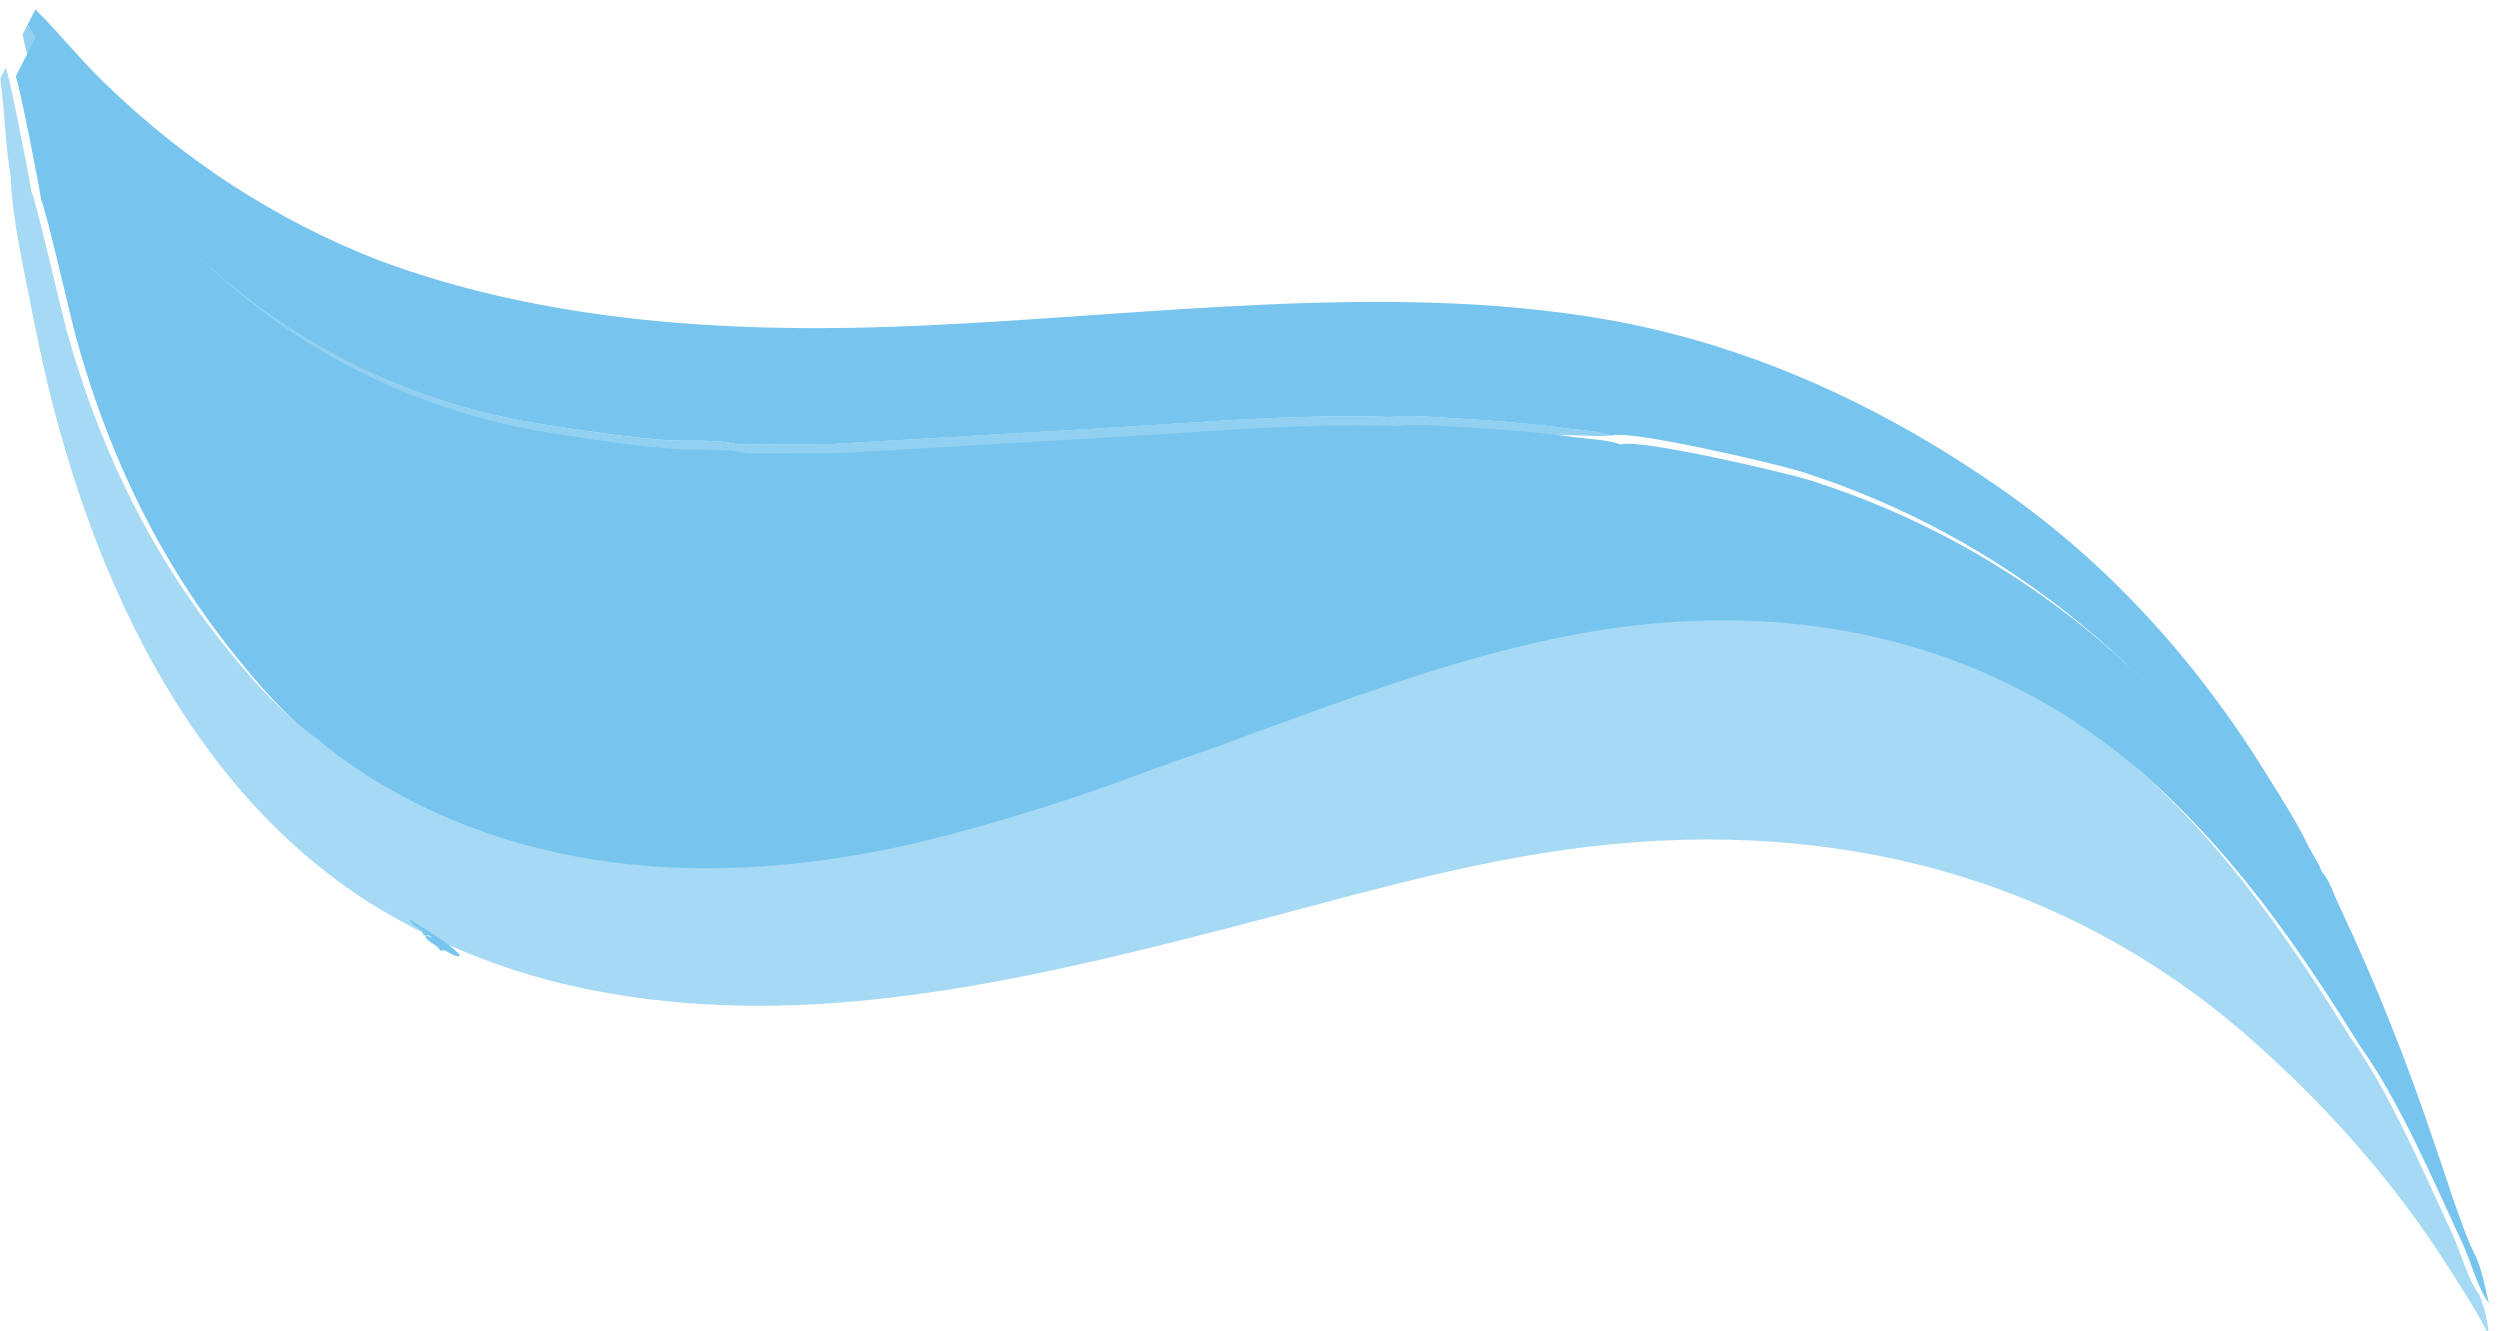 <?xml version="1.0" encoding="UTF-8" standalone="no"?> <svg xmlns="http://www.w3.org/2000/svg" xmlns:xlink="http://www.w3.org/1999/xlink" xmlns:serif="http://www.serif.com/" width="100%" height="100%" viewBox="0 0 1934 1030" version="1.1" xml:space="preserve" style="fill-rule:evenodd;clip-rule:evenodd;stroke-linejoin:round;stroke-miterlimit:2;"><g id="Layer_1-2"><g><g><path d="M931.458,581.25c-28,9.208 -56.208,20.333 -84.291,30.042c-37.709,13.041 -75.834,24.666 -113.25,34.541c-170.834,45.25 -331.959,33 -458.75,-51.583c-9.584,-6.958 -19.542,-13.542 -28.375,-21.75c-22.375,-15.25 -41.792,-37.333 -59.75,-59.125c-57,-69.083 -100.084,-151.208 -128,-251.5c-3.709,-13.333 -24.5,-104 -27.125,-106.875c-1.709,-12.25 -17,-89.75 -19.75,-95.875l13.041,-25.583l3.875,-7.625c14.125,26.166 28.167,52.041 44.084,76.208c13.666,18.542 27.083,37.5 41.791,54.708c83.834,100.084 193.959,161.709 321.209,179.667c28.5,4.458 57.25,8.75 86.541,10.875c17.042,1.25 40.292,-0.917 55.584,3.458l71.958,-0.333l223.833,-13.083c69.959,-4.375 140.417,-10.25 208.625,-7.875c16.209,-1.75 32,-0 47.5,0.833c29.667,1.583 58.709,3.917 87.625,7.792c11.834,1.583 25.334,1.916 36.209,5.708c14.041,-4.833 126.583,21.708 144.916,27.25c160.292,50.5 292.834,159.333 386.209,317c8.25,13.542 15.416,28.25 23.166,42.333c11.792,21.459 42.292,73.042 47.084,96.959c5.5,5.791 9.375,20.125 12.875,28.5c9.708,23.208 19.291,46.583 28.75,70.041c5.541,14.167 10.125,29.667 16.666,42.834c5.667,10.125 8.709,26.791 11.709,39.458c-8.917,-12.333 -13.667,-31.875 -20.584,-46.75c-22.833,-49.25 -49.041,-110.25 -78.5,-151.417c-43.166,-69.458 -88.708,-135.208 -144,-188.916c-126.791,-126.417 -303.458,-169.875 -499.208,-122.792c-70.25,16.208 -141.375,42.625 -212.583,68.375c-13.084,5.083 -26.125,9.917 -39.125,14.458" style="fill:#77c5ee;fill-rule:nonzero;"></path><g opacity="0.81"><g><path d="M357.75,450.167c-40.708,-8.584 -101.917,-50.667 -134,-78.667c-19.292,-16.833 -38.583,-34.708 -55.042,-55.667c-18.791,-23.291 -36.375,-48.25 -52.583,-74.75c-20.917,-38.708 -42.125,-76.75 -61.75,-116.875c-11.833,-26.333 -31.5,-66.25 -36.833,-97.625l3.875,-7.625c14.125,26.167 28.166,52.042 44.083,76.209c13.667,18.541 27.083,37.541 41.792,54.708c83.833,100.083 193.958,161.667 321.208,179.667c28.5,4.458 57.25,8.791 86.542,10.875c17.083,1.208 40.333,-0.917 55.583,3.416l71.958,-0.333l223.834,-13.083c69.958,-4.375 140.416,-10.25 208.625,-7.875c16.208,-1.75 32,-0 47.5,0.833c29.666,1.583 58.708,3.917 87.625,7.792c11.833,1.583 25.333,1.916 36.208,5.708c-16.5,1.708 -31.917,-2 -48.667,0.833c-13.583,-6.166 -113.958,9.25 -135.875,13.417l-11.458,2.708c-13.833,0.959 -29.542,6.125 -43.875,9.792c-27.917,7.125 -55.583,14.542 -83.708,23.167c-85.709,26.291 -172.834,56.833 -257.125,72.25c-15.792,3.791 -31.667,6.375 -47.209,8.541c-11.458,3.75 -24.083,3.625 -35.25,4.917c-38.875,5.833 -77.583,5 -114.333,2.667c-17,3.333 -95.708,-16.75 -111.167,-25" style="fill:#77c5ee;fill-rule:nonzero;"></path></g></g><path d="M618.5,467.583c9.417,-9.958 18.292,-12.041 27.792,-12.416c1.458,-0.042 2.75,0.25 4.125,0.541c4.416,0.959 12.583,-0.416 15.291,3.334c-15.791,3.75 -31.666,6.375 -47.208,8.541" style="fill:#77c5ee;fill-rule:nonzero;"></path><g opacity="0.66"><g><path d="M1925.17,1032.62c-8.667,-17.583 -19.167,-33.458 -29.25,-49.417c-46.167,-73.166 -101.084,-133 -162.084,-185.875c-141.041,-120.333 -323.208,-168.791 -525.041,-139.666c-85.584,12.041 -172.75,38.041 -259.917,60.625c-170.083,44 -323.958,77 -478.083,50.041c-66.959,-11.458 -129.209,-35.041 -185.334,-70.208c-137.333,-87.583 -221.833,-254.417 -260.125,-454.583c-6.041,-31.709 -15.791,-72.542 -17.041,-106.375c-4.167,-24.5 -4.584,-51.459 -8.125,-76.459l4.291,-8.458c2.75,6.125 18.042,83.625 19.75,95.875c2.625,2.875 23.417,93.5 27.125,106.875c27.917,100.292 71,182.375 128,251.5c17.959,21.792 37.375,43.917 59.75,59.125c8.834,8.208 18.792,14.75 28.375,21.75c126.75,84.542 287.917,96.792 458.75,51.583c37.375,-9.916 75.5,-21.5 113.25,-34.583c28.084,-9.708 56.292,-20.833 84.292,-30.042c13,-4.541 26.083,-9.333 39.125,-14.458c71.208,-25.75 142.292,-52.167 212.542,-68.375c195.791,-47.125 372.458,-3.667 499.208,122.792c55.292,53.75 100.833,119.458 144,188.916c29.417,41.125 55.667,102.167 78.5,151.417c6.875,14.833 11.625,34.417 20.583,46.75c3.709,8.042 7.125,20.708 7.459,31.292" style="fill:#77c5ee;fill-rule:nonzero;"></path></g></g><path d="M570.625,343.875c-15.292,-4.333 -38.542,-2.208 -55.583,-3.417c-29.292,-2.125 -58.042,-6.458 -86.542,-10.875c-127.25,-17.958 -237.417,-79.541 -321.208,-179.666c-14.709,-17.209 -28.125,-36.167 -41.792,-54.709c-15.875,-24.166 -29.958,-50.041 -44.083,-76.208l5.958,-11.667c18.25,17.875 34.458,38.5 52.875,56.209c62.042,60.541 133.333,106.791 212.083,137.583c129.709,48.458 274.709,57.625 423.459,50.667c176.333,-8.25 357.583,-33.459 523.541,-5.209c108.459,18.459 208.834,63.709 297.667,124.042c84.417,56.292 156.875,132.542 215.125,226.333c11.833,18.959 24.042,37.667 34.125,58.584c3.625,6.291 7.417,12.5 10.375,19.541c5.125,5.084 9.083,17.584 12.667,24.917c27.875,58.875 52.708,120.917 74.375,185.792c8.125,24.166 17.625,49.208 22.416,76.083c-6.5,-13.167 -11.125,-28.625 -16.666,-42.833c-9.459,-23.5 -19.042,-46.834 -28.75,-70.042c-3.5,-8.375 -7.375,-22.708 -12.834,-28.5c-4.791,-23.958 -35.291,-75.5 -47.083,-96.958c-7.75,-14.125 -14.917,-28.75 -23.167,-42.334c-93.375,-157.666 -225.958,-266.5 -386.208,-317c-18.292,-5.541 -130.875,-32.083 -144.917,-27.25c-10.875,-3.791 -24.375,-4.125 -36.208,-5.708c-28.917,-3.875 -57.958,-6.208 -87.625,-7.792c-15.5,-0.833 -31.292,-2.583 -47.5,-0.833c-68.167,-2.375 -138.667,3.5 -208.625,7.875l-223.833,13.083l-71.917,0.334l-0.125,-0.042Z" style="fill:#77c5ee;fill-rule:nonzero;"></path><path d="M342.458,734.958l-1.208,0.917l-0.375,-0.417c-0.208,-0.25 -0.417,-0.458 -0.583,-0.708c-3.334,-4.708 -7.917,-5.125 -11.209,-9.708l0.417,-1.5l4.792,1.75c-1.959,-2.542 -3.875,-1.792 -6.625,-1.625c-1.084,-7.125 -8.709,-5.792 -10.834,-12.292l1.5,0.583c11.417,7.917 27.875,16.084 37.625,27.084c-2.5,2.875 -10.041,-3.75 -13,-4l-0.541,-0" style="fill:#77c5ee;fill-rule:nonzero;"></path></g></g></g></svg> 